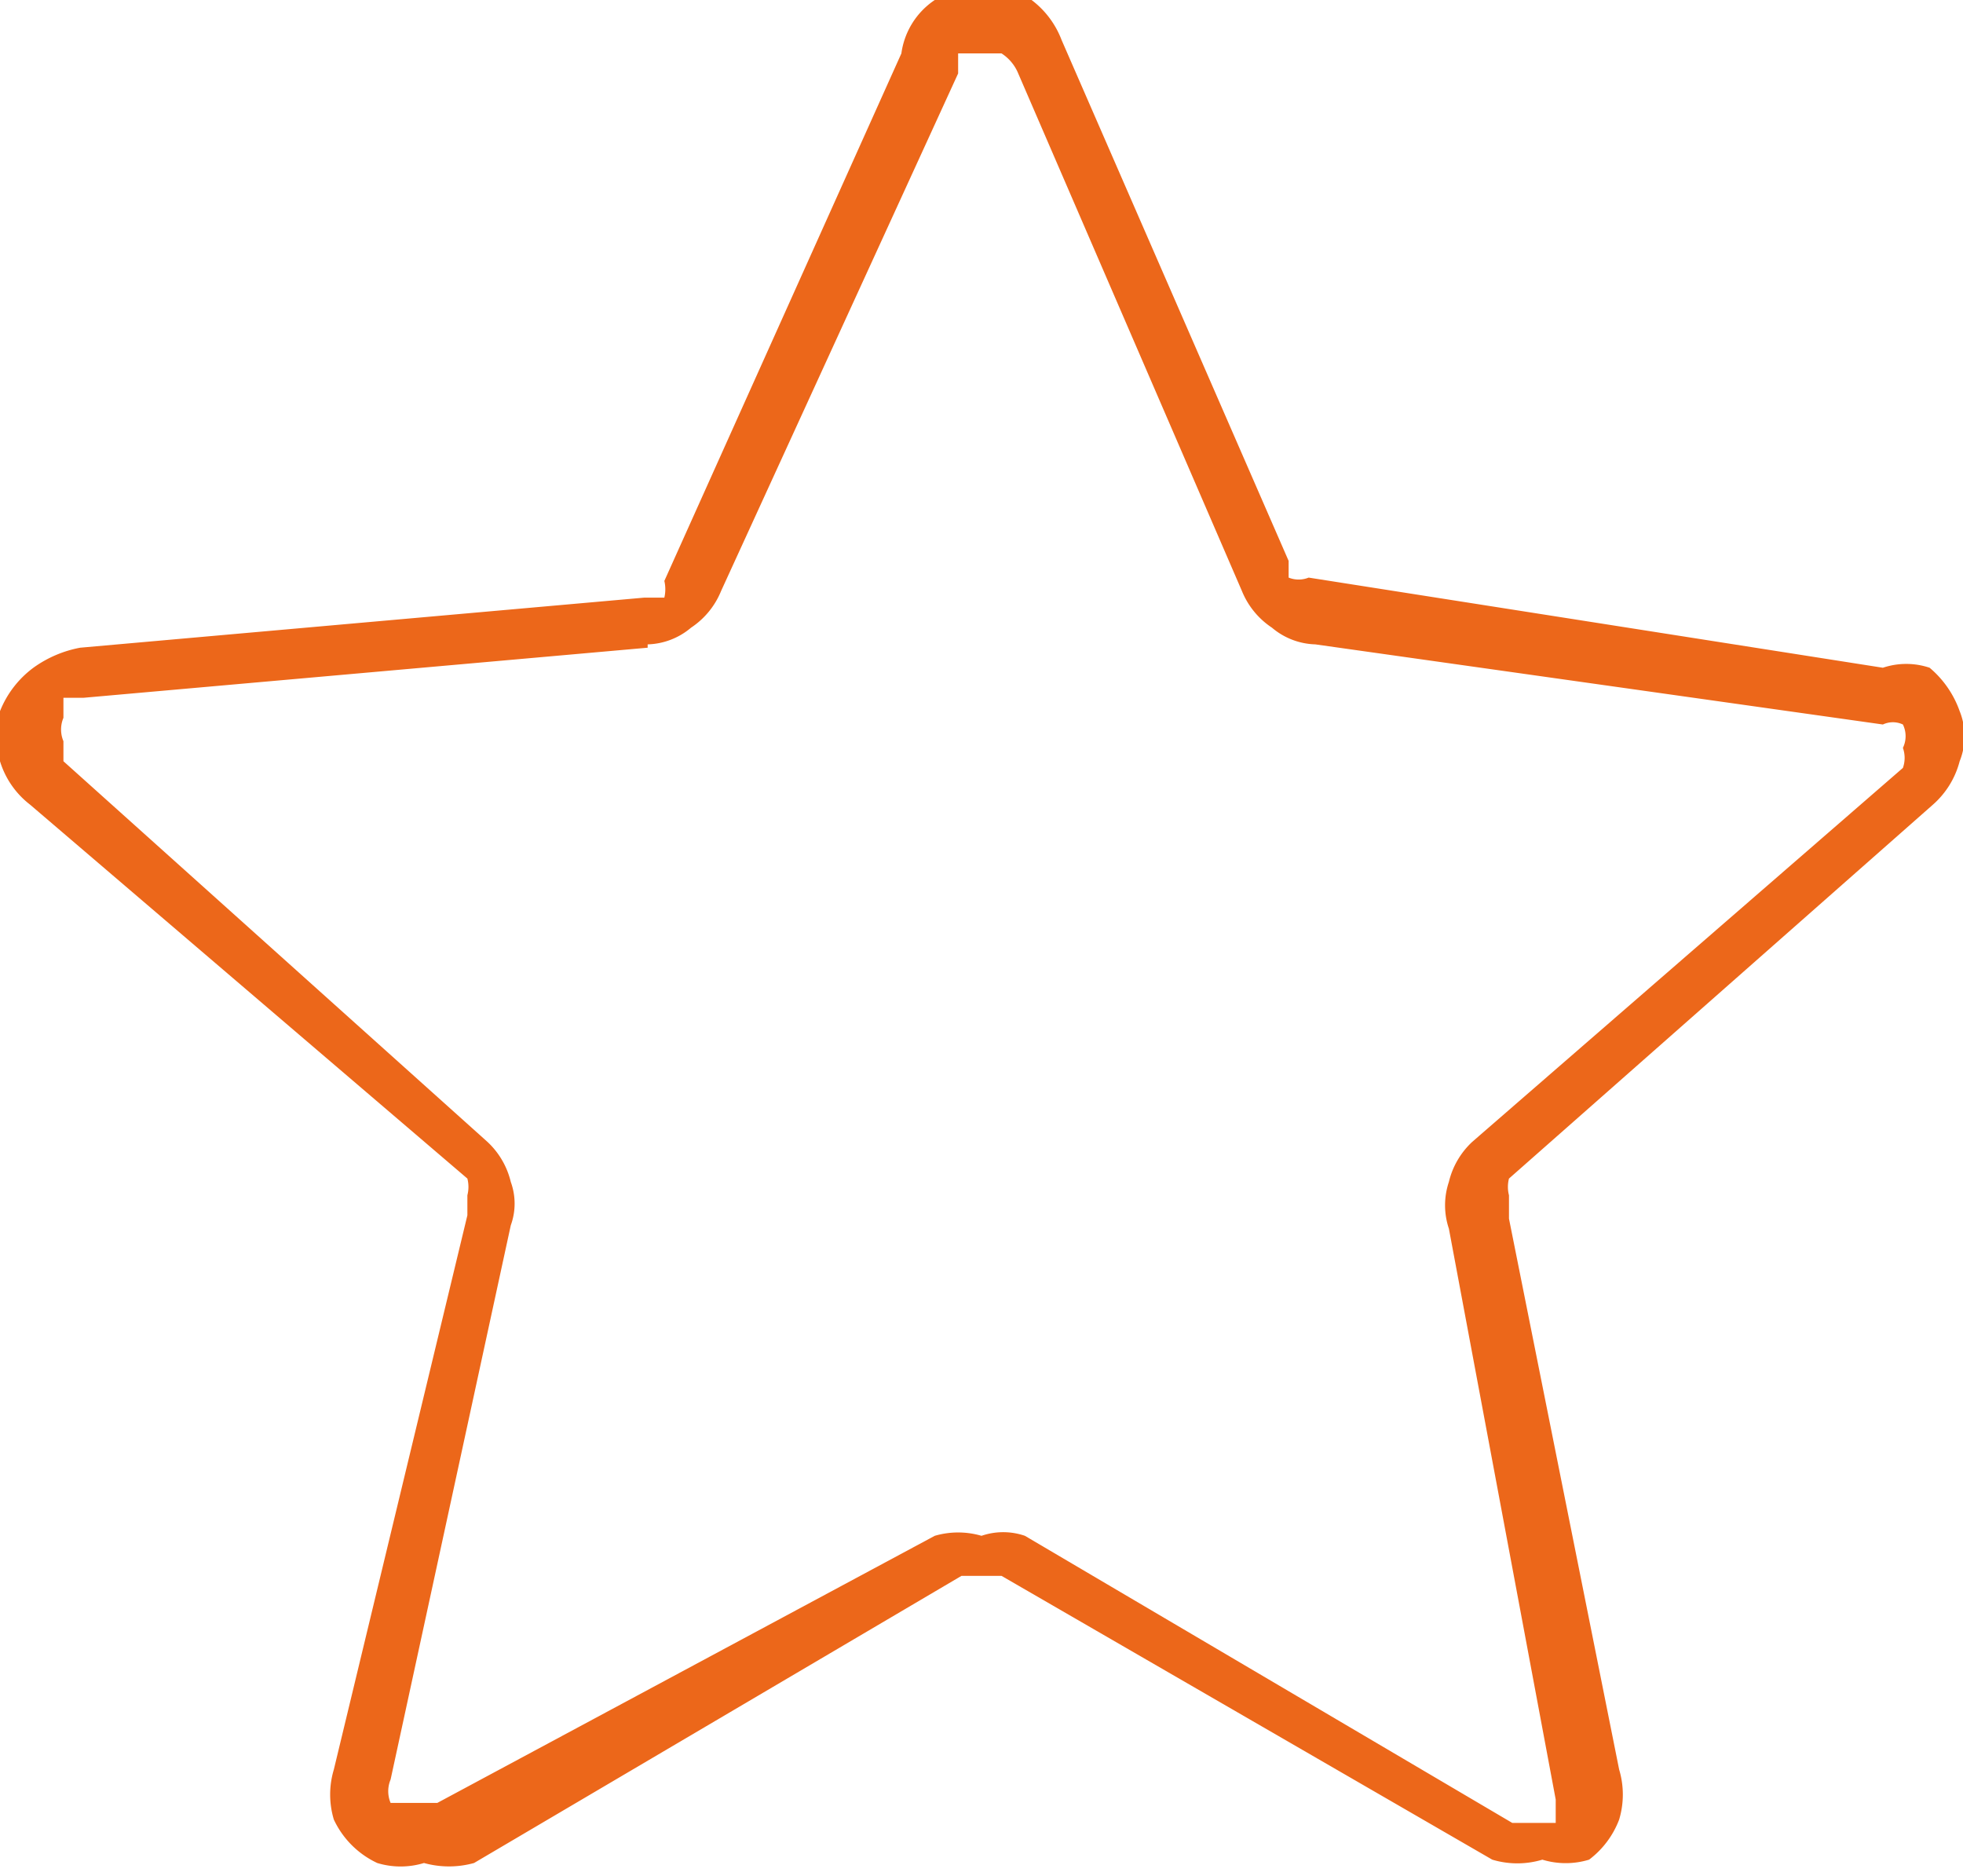 <?xml version="1.0"?>
<svg xmlns="http://www.w3.org/2000/svg" viewBox="0 0 5.88 5.62">
  <defs>
    <style>.cls-1{fill:#ec671a;fill-rule:evenodd;}</style>
  </defs>
  <g id="Ebene_2" data-name="Ebene 2">
    <g id="&#x143;&#xEB;&#xEE;&#xE9;_1" data-name="&#x143;&#xEB;&#xEE;&#xE9; 1">
      <path class="cls-1" d="M.24,1.94l1.69-.15h0s0,0,.06,0a.11.11,0,0,0,0-.05L2.7.16A.23.23,0,0,1,2.8,0h0a.23.23,0,0,1,.14,0,.33.33,0,0,1,.15,0,.27.27,0,0,1,.09.12l.68,1.56,0,.05a.08.08,0,0,0,.06,0L5.64,2h0A.22.22,0,0,1,5.78,2a.3.3,0,0,1,.09.13h0a.2.2,0,0,1,0,.15.26.26,0,0,1-.08.13L4.52,3.53a.1.1,0,0,0,0,.05v.07L4.85,5.3a.26.26,0,0,1,0,.15.27.27,0,0,1-.09.12.24.24,0,0,1-.14,0,.26.26,0,0,1-.15,0L3,4.72l-.06,0h0l-.06,0-1.46.86a.28.28,0,0,1-.15,0,.24.24,0,0,1-.14,0A.27.27,0,0,1,1,5.45.26.26,0,0,1,1,5.3L1.4,3.64h0V3.58a.1.1,0,0,0,0-.05L.09,2.41A.26.26,0,0,1,0,2.28a.38.38,0,0,1,0-.15A.3.3,0,0,1,.1,2a.35.35,0,0,1,.14-.06Zm1.7,0L.25,2.09l-.06,0,0,.06a.09.09,0,0,0,0,.07s0,0,0,.06L1.46,3.42a.24.24,0,0,1,.07.12.19.19,0,0,1,0,.13h0L1.17,5.33a.09.09,0,0,0,0,.07.1.1,0,0,0,0,0s.05,0,.07,0l.07,0L2.8,4.6a.25.25,0,0,1,.14,0h0a.2.2,0,0,1,.13,0l1.46.86.07,0,.06,0,0,0s0-.05,0-.07L4.34,3.68a.22.22,0,0,1,0-.14.24.24,0,0,1,.07-.12L5.7,2.3a.09.09,0,0,0,0-.06.08.08,0,0,0,0-.07h0a.1.1,0,0,0,0,0,.07.07,0,0,0-.06,0h0L3.94,1.93a.21.21,0,0,1-.13-.05.24.24,0,0,1-.09-.11L3.05.22A.13.13,0,0,0,3,.16l-.07,0-.06,0h0s0,0,0,.06L2.16,1.77a.24.24,0,0,1-.09.11.21.21,0,0,1-.13.05Z"/>
    </g>
  </g>
</svg>
